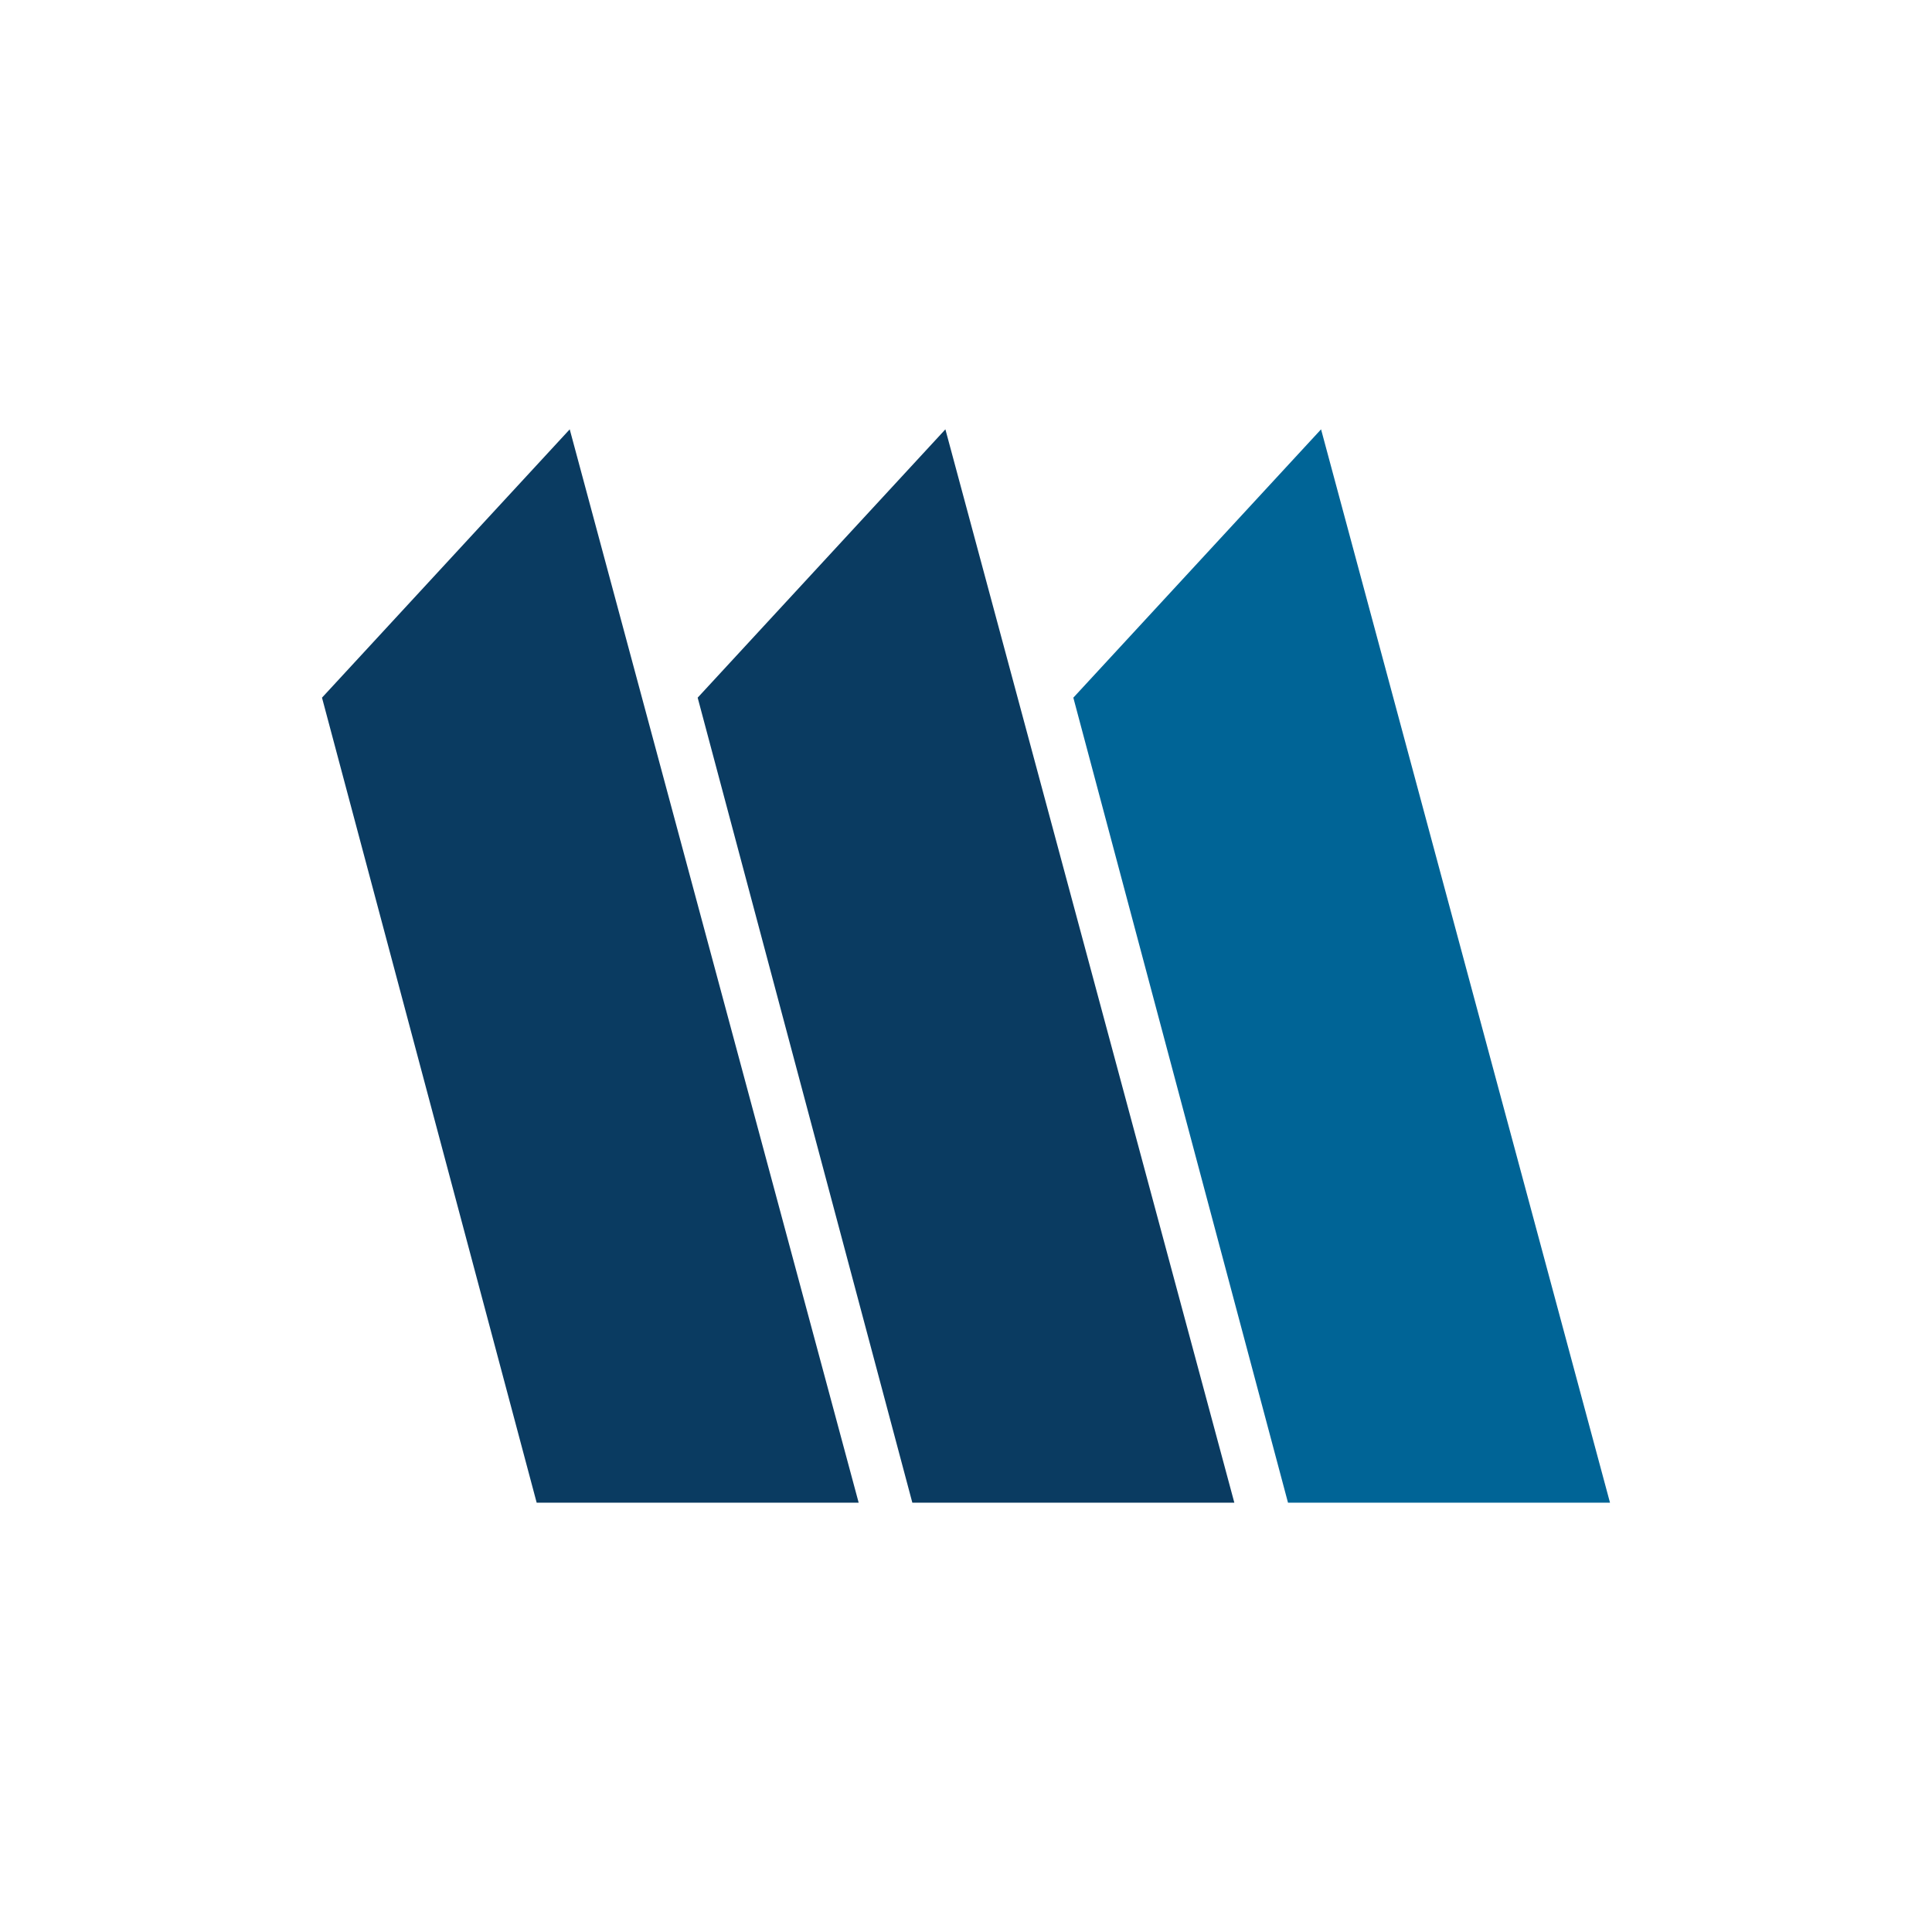 <svg xmlns="http://www.w3.org/2000/svg" width="18" height="18"><path fill="#fff" d="M0 0h18v18H0z"/><path fill="#0A3B61" d="M5 14 3 6.5 5.308 4 8 14zm3.5 0-2-7.5L8.808 4 11.5 14z"/><path fill="#006496" d="m12 14-2-7.5L12.308 4 15 14z"/></svg>